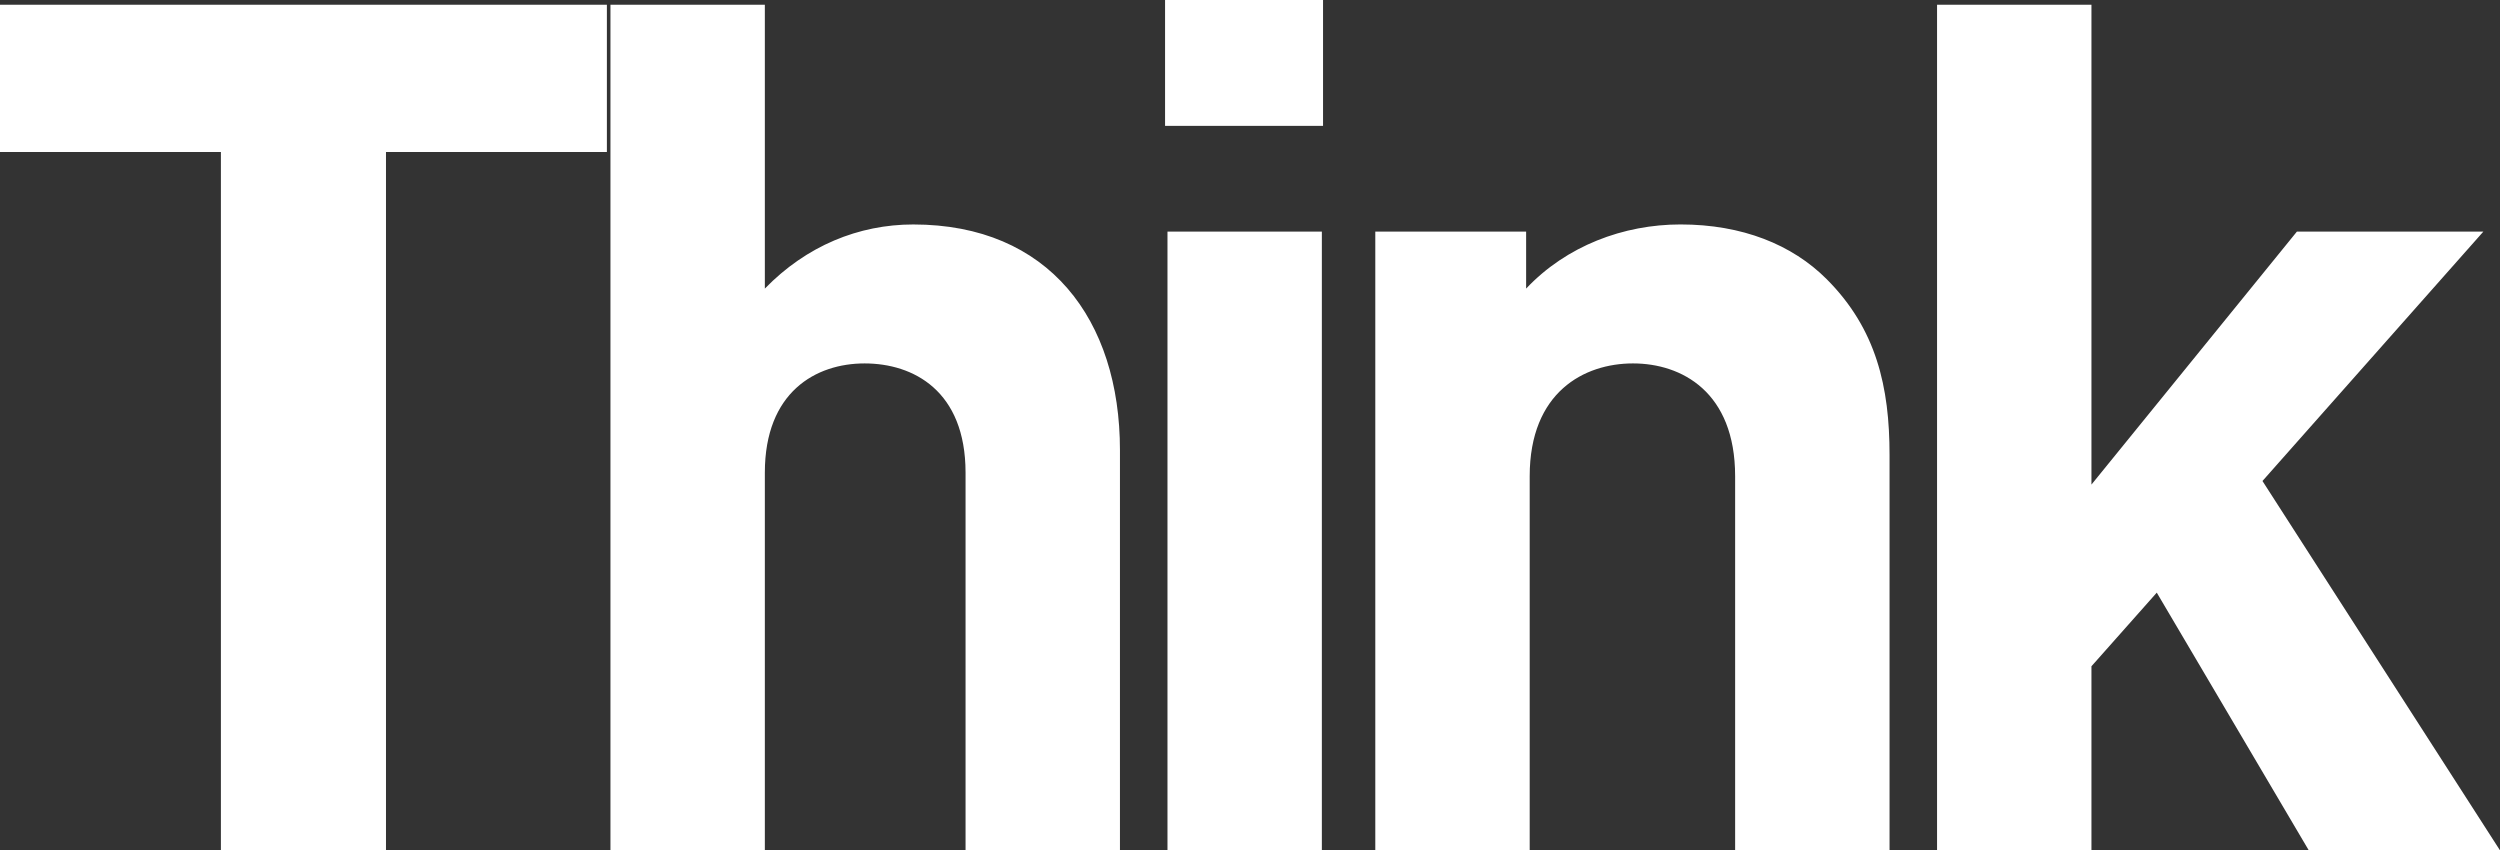 <svg xmlns="http://www.w3.org/2000/svg" width="663.075" height="225.54" viewBox="0 0 663.075 225.54">
  <rect x="0" y="0" width="663.075" height="225.54" fill="#333333" stroke="none"/>
  <path id="Think" d="M170.415-185.22v-39.06H9.45v39.06H68.04V0h43.785V-185.22ZM306.495,0V-106.155c0-34.65-18.9-59.85-54.81-59.85-14.49,0-28.35,5.67-39.375,17.01V-224.28H171.36V0h40.95V-100.17c0-21.42,13.545-28.98,26.46-28.98s26.775,7.245,26.775,28.98V0Zm53.55,0V-164.115H319.1V0Zm.315-192.15v-33.39h-41.9v33.39ZM510.615,0V-104.9c0-17.955-3.465-33.39-16.695-46.62-9.135-9.135-22.365-14.49-38.745-14.49-15.12,0-30.24,5.67-40.95,17.01v-15.12H374.22V0h40.95V-99.225c0-22.365,14.49-29.925,27.4-29.925s27.09,7.56,27.09,29.925V0Zm161.91,0-63-97.965,58.59-66.15H618.66l-54.495,67.1V-224.28h-40.95V0h40.95V-48.825l17.325-19.53L621.81,0Z" transform="translate(-9.45 225.54)" fill="#fff"/>
</svg>
